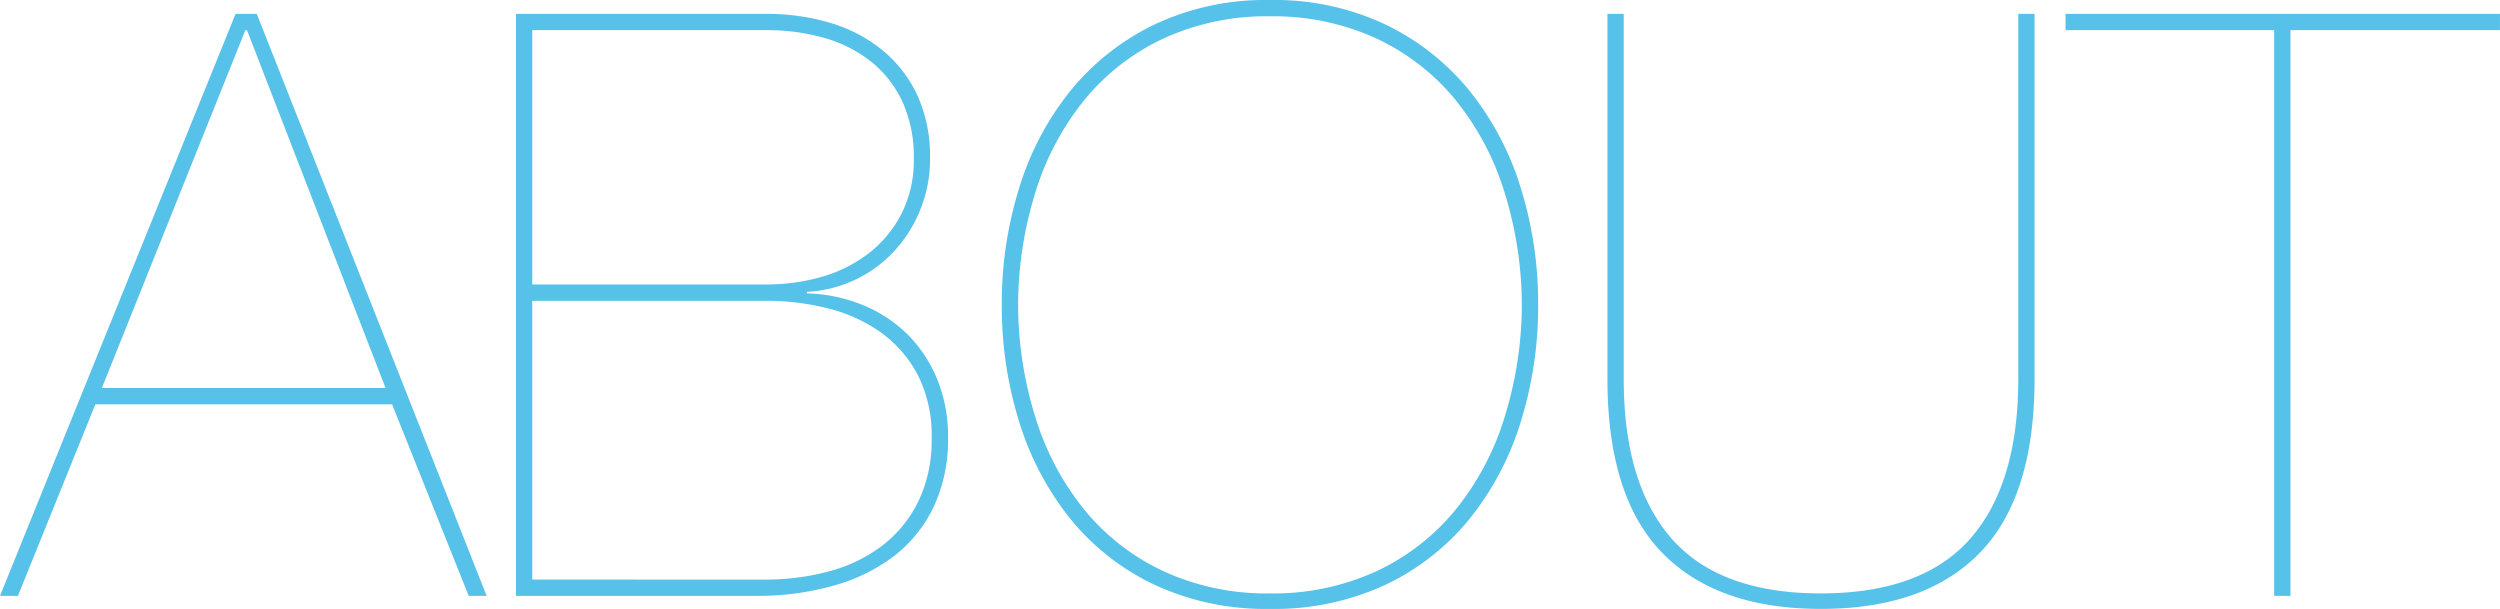 <svg xmlns="http://www.w3.org/2000/svg" width="226.958" height="55.278" viewBox="0 0 226.958 55.278">
  <path id="パス_187" data-name="パス 187" d="M-104.6-17.39h26.936L-70.707,0h1.628L-89.947-52.836h-1.924L-113.257,0h1.628Zm26.344-1.48h-25.752l13.024-32.486h.148Zm13.32-9.4V-51.356H-43.7a18.917,18.917,0,0,1,5.254.7,12.14,12.14,0,0,1,4.255,2.146,10.086,10.086,0,0,1,2.849,3.626A12.074,12.074,0,0,1-30.3-39.664a10.642,10.642,0,0,1-1.11,4.958,10.755,10.755,0,0,1-2.96,3.589,12.58,12.58,0,0,1-4.255,2.146,17.978,17.978,0,0,1-5.069.7Zm-1.48-24.568V0h21.83a25.236,25.236,0,0,0,6.993-.925,16.215,16.215,0,0,0,5.513-2.7A12.291,12.291,0,0,0-28.49-8.1a14.3,14.3,0,0,0,1.3-6.253A13.623,13.623,0,0,0-28.231-19.8a12.28,12.28,0,0,0-2.775-4.07,12.468,12.468,0,0,0-4.07-2.59,14.347,14.347,0,0,0-4.921-1V-27.6a11.652,11.652,0,0,0,4.477-1.147,11.62,11.62,0,0,0,3.515-2.627,12.285,12.285,0,0,0,2.331-3.774,12.134,12.134,0,0,0,.851-4.514,13.462,13.462,0,0,0-1.147-5.772,11.605,11.605,0,0,0-3.182-4.107,13.572,13.572,0,0,0-4.736-2.479,20.039,20.039,0,0,0-5.809-.814Zm1.48,51.356V-26.788H-43.7a22.943,22.943,0,0,1,5.513.666,14.206,14.206,0,0,1,4.81,2.146,11.164,11.164,0,0,1,3.4,3.848,12.052,12.052,0,0,1,1.295,5.846,12.68,12.68,0,0,1-1.184,5.661,11.366,11.366,0,0,1-3.219,4,13.716,13.716,0,0,1-4.81,2.368,22.3,22.3,0,0,1-6.031.777Zm42.624-24.938A35.142,35.142,0,0,1-20.72-37.074a26.4,26.4,0,0,1,4.662-8.806,22.27,22.27,0,0,1,7.622-5.994,23.6,23.6,0,0,1,10.471-2.22,23.6,23.6,0,0,1,10.471,2.22,22.27,22.27,0,0,1,7.622,5.994,26.4,26.4,0,0,1,4.662,8.806,35.142,35.142,0,0,1,1.591,10.656A35.142,35.142,0,0,1,24.79-15.762a26.4,26.4,0,0,1-4.662,8.806A21.881,21.881,0,0,1,12.506-1,23.934,23.934,0,0,1,2.035,1.184,23.934,23.934,0,0,1-8.436-1a21.881,21.881,0,0,1-7.622-5.957,26.4,26.4,0,0,1-4.662-8.806A35.142,35.142,0,0,1-22.311-26.418Zm1.48,0A34.74,34.74,0,0,0-19.166-15.91a24.854,24.854,0,0,0,4.514,8.288A20.479,20.479,0,0,0-7.511-2.183,22.386,22.386,0,0,0,2.035-.222a22.386,22.386,0,0,0,9.546-1.961,20.479,20.479,0,0,0,7.141-5.439,24.854,24.854,0,0,0,4.514-8.288A34.74,34.74,0,0,0,24.9-26.418a34.74,34.74,0,0,0-1.665-10.508,24.854,24.854,0,0,0-4.514-8.288,20.478,20.478,0,0,0-7.141-5.439,22.386,22.386,0,0,0-9.546-1.961,22.386,22.386,0,0,0-9.546,1.961,20.478,20.478,0,0,0-7.141,5.439,24.854,24.854,0,0,0-4.514,8.288A34.74,34.74,0,0,0-20.831-26.418Zm90.8-26.418v33.152q0,9.546-4.366,14.5T52.059-.222q-9.176,0-13.542-4.958t-4.366-14.5V-52.836h-1.48v33.152q0,10.656,4.958,15.762t14.43,5.106q9.472,0,14.43-5.106t4.958-15.762V-52.836Zm4.292,1.48H93.2V0h1.48V-51.356H113.7v-1.48H74.259Z" transform="translate(113.257 54.094)" fill="#57c2e9"/>
</svg>

